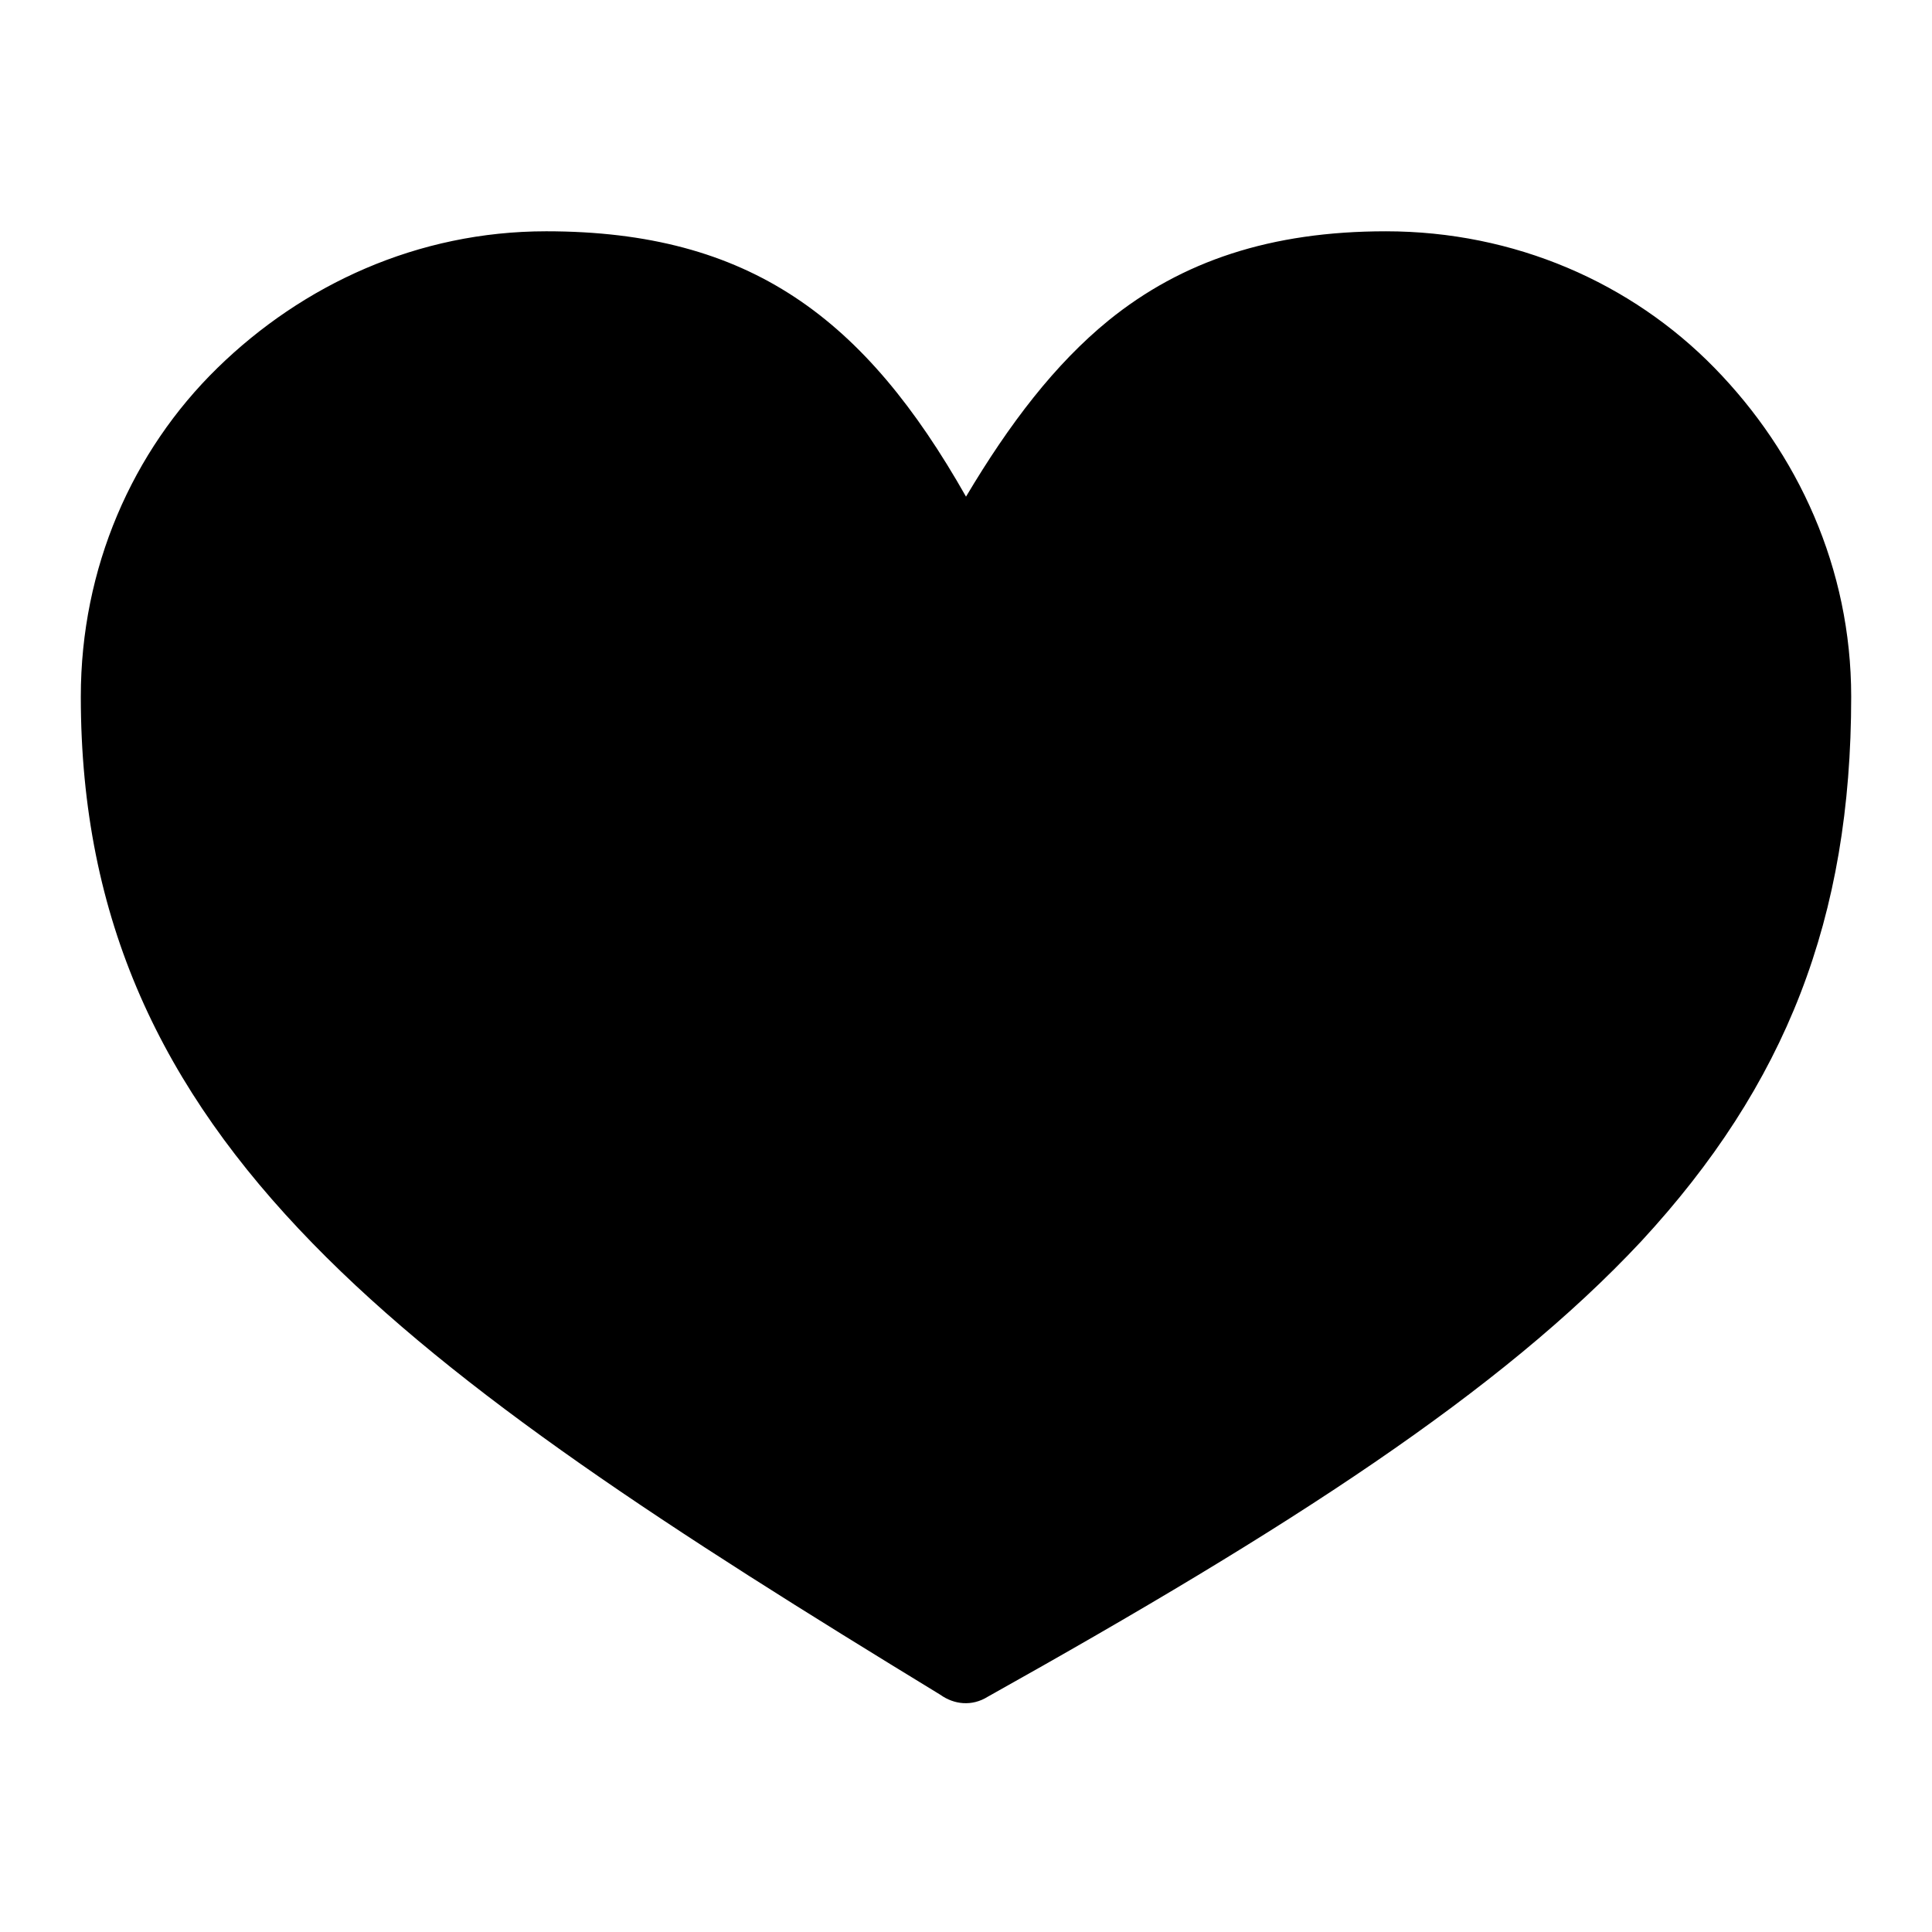 <?xml version="1.0" encoding="UTF-8"?>
<!-- The Best Svg Icon site in the world: iconSvg.co, Visit us! https://iconsvg.co -->
<svg fill="#000000" width="800px" height="800px" version="1.1" viewBox="144 144 512 512" xmlns="http://www.w3.org/2000/svg">
 <path d="m400 275.62c11.547-19.418 23.617-35.16 37.785-46.707 19.418-15.742 43.035-23.617 73.473-23.617 34.113 0 65.074 13.645 87.117 36.211 22.043 22.566 36.211 53.004 36.211 87.117 0 58.777-17.32 102.86-55.629 144.32-37.262 39.887-93.414 76.098-173.18 120.7-4.199 2.625-8.922 2.098-12.594-0.523-71.375-43.559-127.53-79.77-166.37-119.65-39.883-40.938-61.398-85.543-61.398-144.85 0-34.113 13.645-65.074 36.211-87.117 22.566-22.043 53.004-36.211 87.117-36.211 54.055 0 84.492 23.09 111.26 70.324z"/>
</svg>